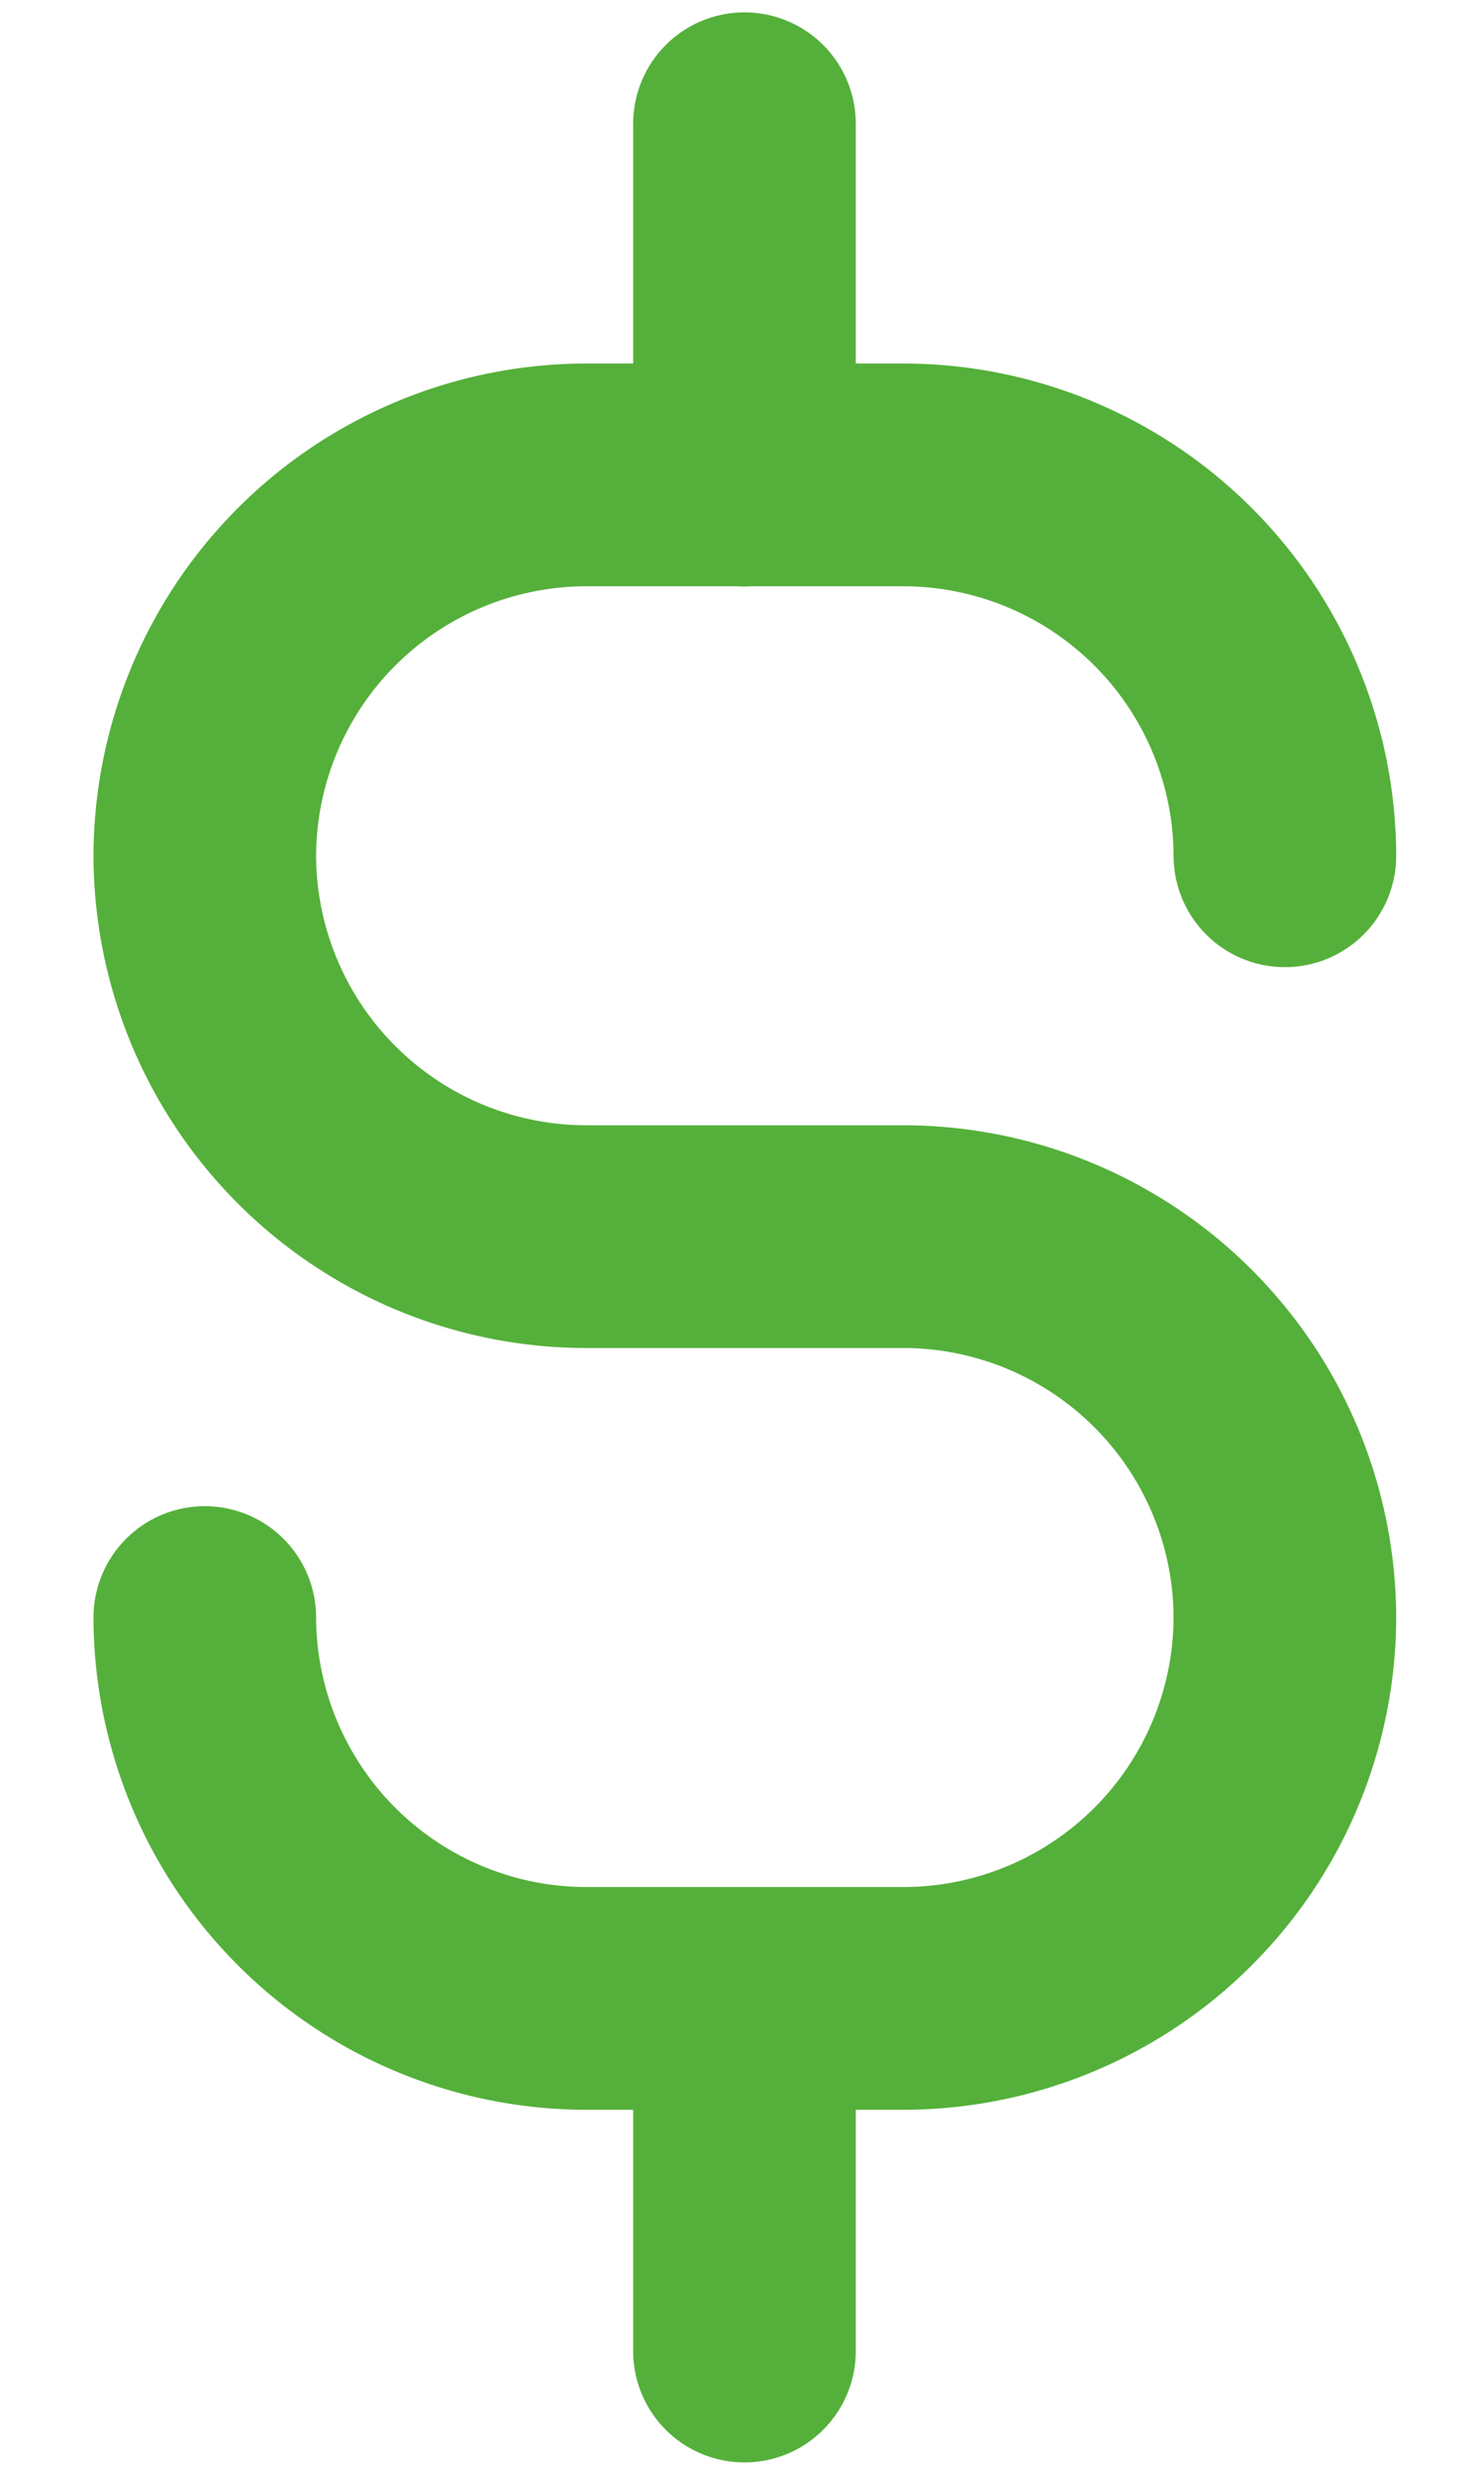 <svg width="12" height="20" fill="none" xmlns="http://www.w3.org/2000/svg"><path d="M1.656 13.072a3.087 3.087 0 003.078 3.078h2.578a3.087 3.087 0 003.078-3.078 3.087 3.087 0 00-3.078-3.078H4.734a3.087 3.087 0 01-3.078-3.078 3.087 3.087 0 013.078-3.078h2.578a3.087 3.087 0 013.078 3.078M6.02 3.84V1m0 18v-2.847" stroke="#54B03A" stroke-width="1.8" stroke-linecap="round" stroke-linejoin="round"/></svg>